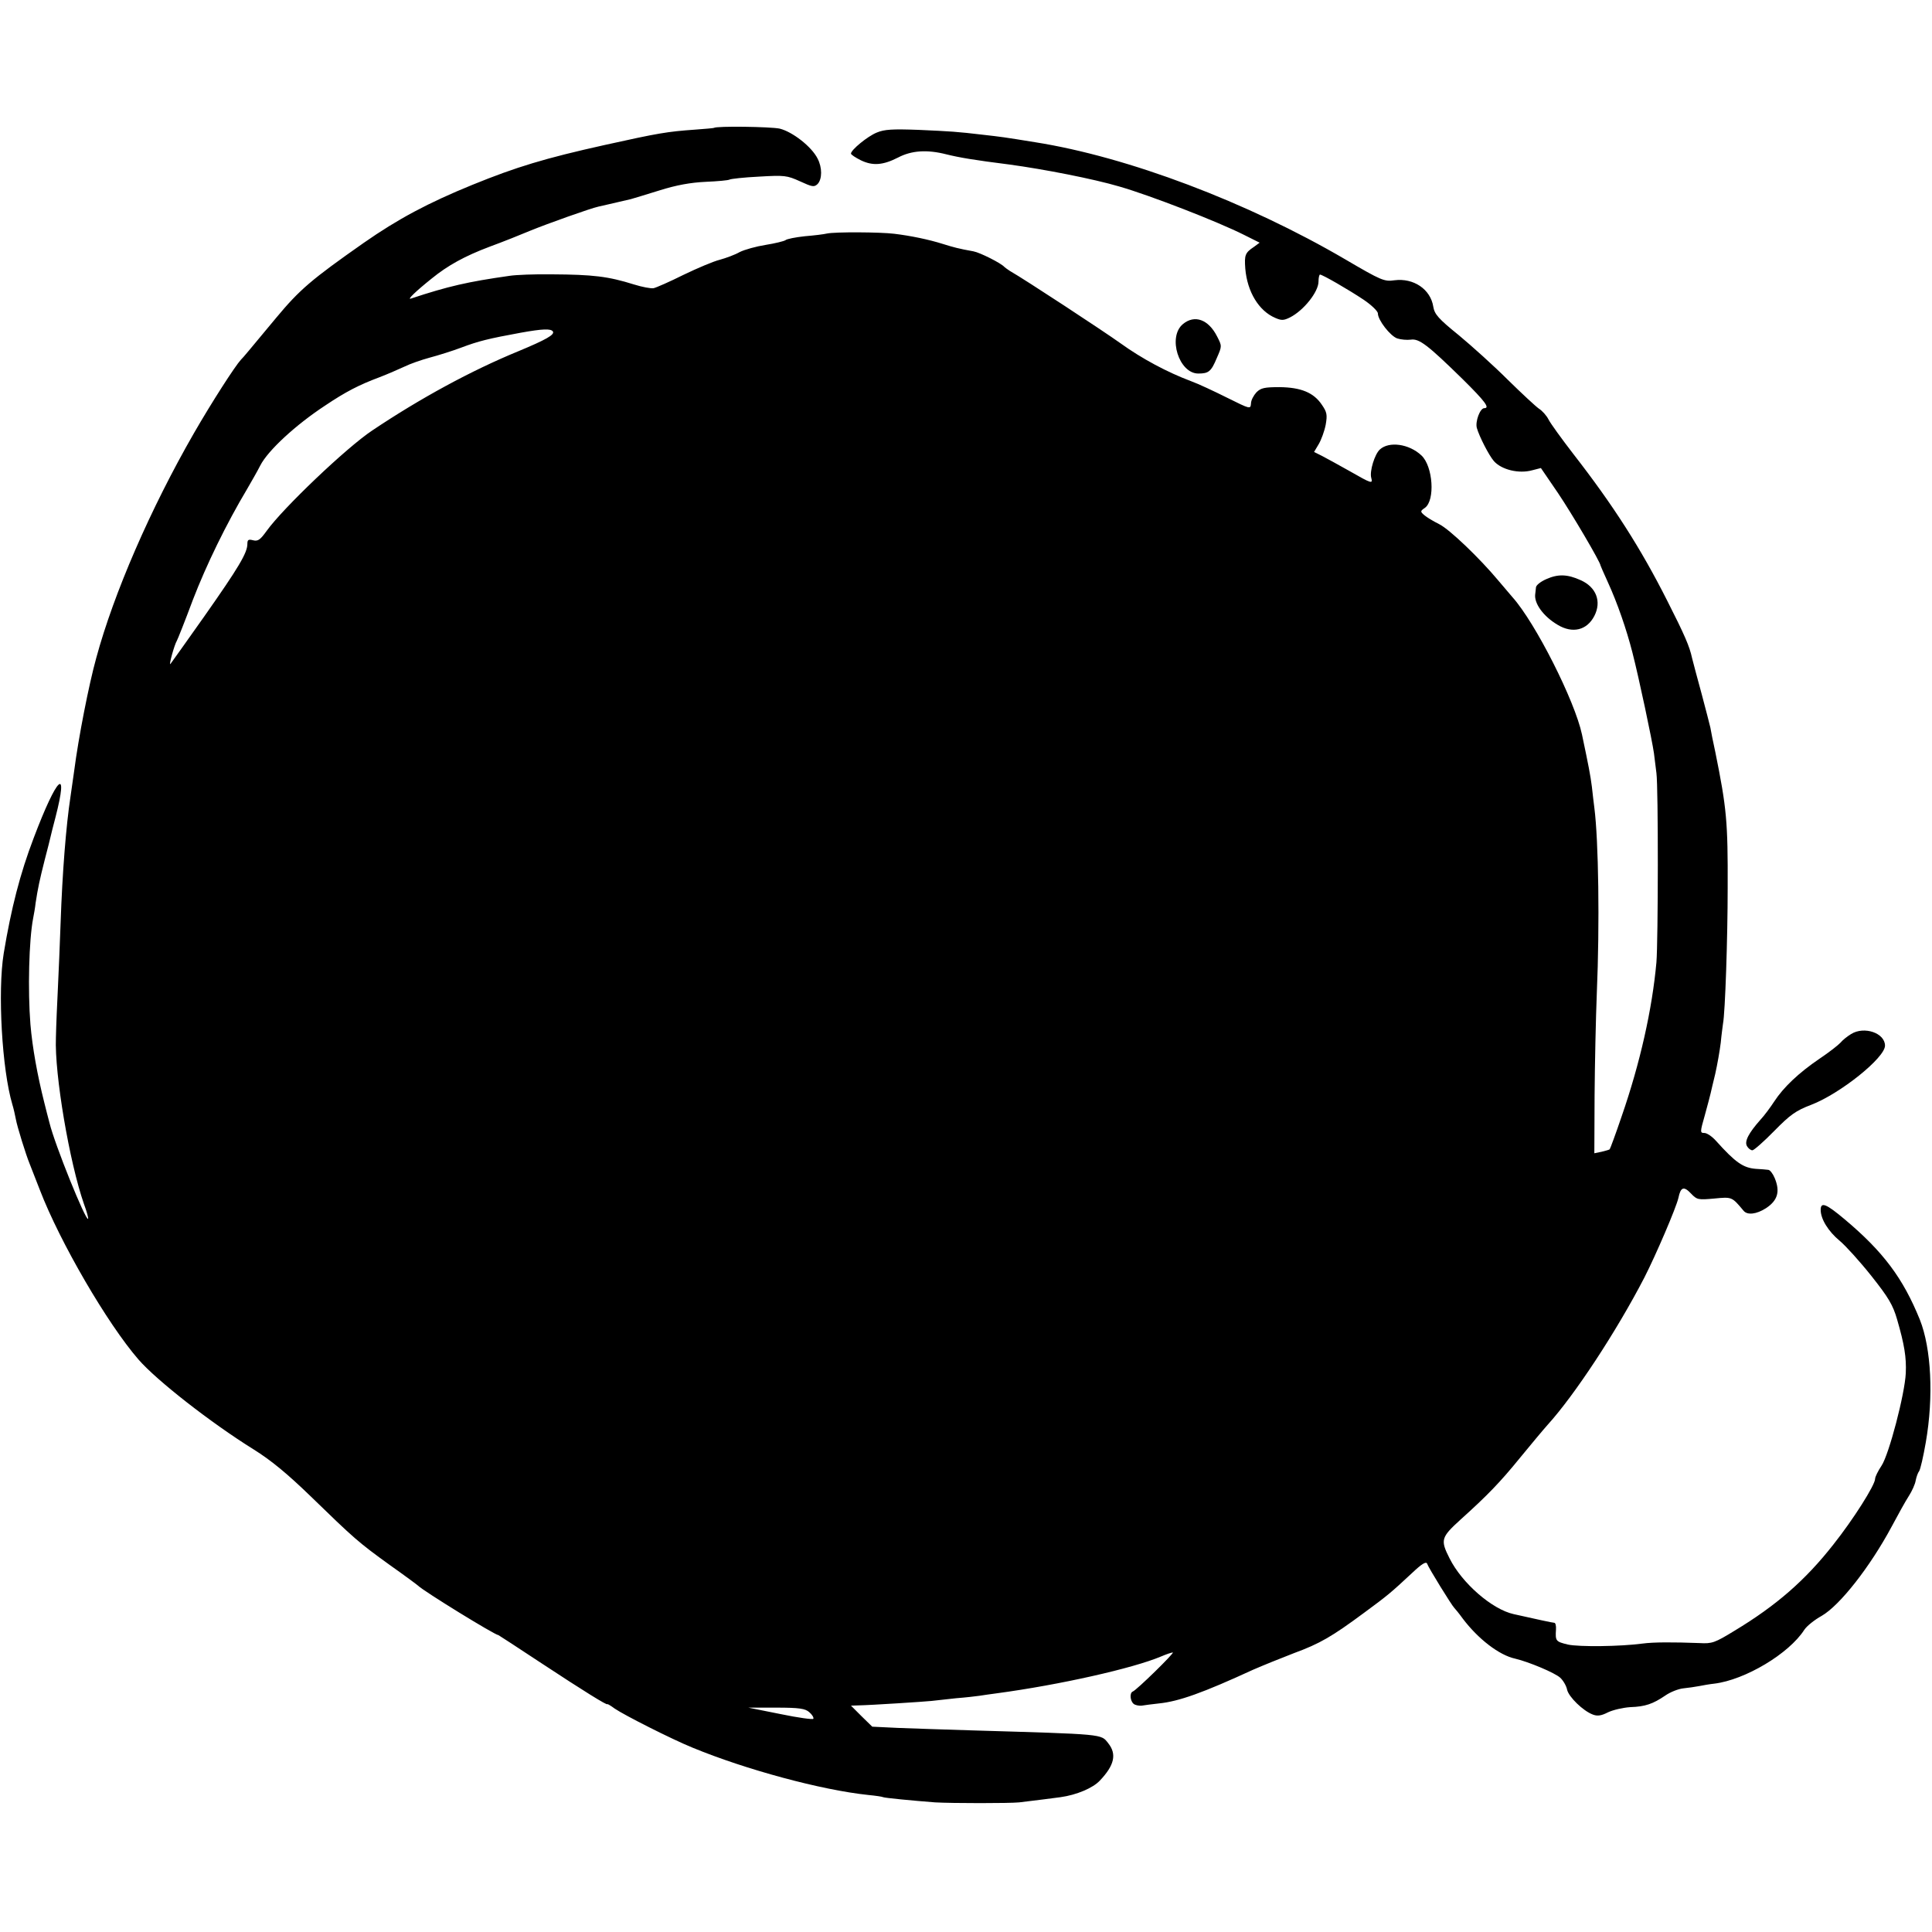 <?xml version="1.0" standalone="no"?>
<!DOCTYPE svg PUBLIC "-//W3C//DTD SVG 20010904//EN"
 "http://www.w3.org/TR/2001/REC-SVG-20010904/DTD/svg10.dtd">
<svg version="1.0" xmlns="http://www.w3.org/2000/svg"
 width="781pt" height="781pt" viewBox="0 0 781 781"
 preserveAspectRatio="xMidYMid meet">
<g transform="translate(0,781) scale(0.1,-0.1)"
fill="#000000" stroke="none">
<path d="M2886 7293 c-1 -1 -35 -4 -76 -7 -113 -8 -148 -14 -365 -62 -243 -54
-358 -89 -535 -161 -179 -73 -301 -138 -440 -235 -211 -148 -258 -188 -353
-302 -120 -144 -130 -157 -143 -170 -24 -26 -118 -172 -190 -297 -176 -306
-324 -647 -395 -909 -30 -108 -72 -323 -89 -455 -6 -44 -13 -91 -15 -105 -18
-118 -33 -307 -40 -510 -3 -85 -8 -204 -11 -265 -3 -60 -7 -150 -8 -200 -6
-148 55 -504 113 -671 12 -32 19 -59 17 -61 -9 -10 -134 298 -156 388 -6 22
-15 58 -21 82 -28 111 -48 222 -56 316 -11 138 -6 341 11 429 3 15 8 43 10 62
9 59 16 92 37 175 12 44 22 87 24 95 2 8 10 42 19 75 55 213 7 168 -88 -83
-55 -144 -91 -285 -121 -466 -25 -154 -7 -470 35 -611 5 -16 11 -43 14 -59 5
-29 41 -145 56 -181 4 -11 23 -58 41 -105 81 -211 273 -541 399 -686 74 -85
293 -256 465 -363 72 -45 137 -99 230 -189 177 -172 194 -187 320 -278 61 -43
112 -81 115 -84 22 -22 311 -200 325 -200 1 0 79 -51 173 -113 173 -114 267
-172 267 -166 0 2 14 -6 30 -18 38 -26 229 -123 315 -158 216 -89 520 -171
709 -191 31 -3 58 -7 61 -9 6 -3 118 -14 210 -21 70 -4 301 -4 340 0 68 8 145
18 167 21 65 9 131 37 159 67 59 62 69 107 34 151 -30 38 -12 36 -550 52 -107
3 -242 8 -300 10 l-104 5 -43 42 -43 43 28 1 c54 1 268 15 297 18 17 2 62 7
100 11 39 3 81 8 95 10 14 2 45 7 70 10 253 34 551 101 664 149 21 9 42 16 47
16 9 0 -147 -153 -162 -158 -13 -5 -11 -38 4 -50 6 -5 21 -8 32 -7 11 2 43 6
70 9 80 8 178 43 380 136 39 17 113 47 165 67 106 39 154 67 285 164 95 70
106 79 194 161 38 36 56 47 60 37 5 -16 101 -171 110 -179 3 -3 19 -22 34 -43
62 -82 147 -148 212 -162 55 -13 160 -57 182 -77 12 -11 25 -33 28 -49 7 -29
64 -85 104 -100 18 -7 34 -5 61 9 21 10 61 19 90 21 61 2 92 13 142 47 20 14
53 27 73 29 19 2 48 6 63 9 15 3 43 8 62 10 124 15 302 121 364 218 10 15 41
40 70 56 73 42 195 197 283 361 25 47 56 103 69 123 13 20 26 49 28 63 3 15 9
32 14 38 5 7 17 59 27 117 32 184 22 379 -24 495 -68 168 -148 275 -304 406
-75 63 -97 72 -97 38 0 -37 31 -87 77 -125 24 -20 82 -84 128 -142 69 -87 87
-117 104 -176 29 -100 38 -153 35 -217 -4 -85 -68 -329 -98 -374 -14 -21 -26
-45 -26 -53 0 -25 -88 -164 -169 -266 -113 -144 -230 -246 -399 -348 -80 -49
-91 -53 -142 -50 -107 4 -186 4 -230 -2 -90 -12 -256 -14 -302 -4 -49 12 -51
14 -48 61 1 15 -2 27 -7 27 -7 0 -79 16 -164 35 -87 19 -209 125 -259 225 -38
75 -35 85 44 157 108 97 161 152 239 248 45 55 96 116 113 135 109 120 278
377 391 595 47 92 129 283 138 323 9 44 22 48 51 17 24 -25 28 -26 94 -20 72
7 71 7 118 -49 15 -19 52 -15 91 10 47 31 58 67 35 122 -7 17 -19 33 -26 33
-7 1 -30 3 -50 4 -51 4 -82 25 -161 113 -16 18 -37 32 -47 32 -18 0 -18 3 2
73 11 39 21 79 23 87 2 8 10 44 19 80 8 36 18 92 22 125 3 33 8 67 9 76 9 45
19 349 19 549 1 268 -4 323 -50 550 -9 41 -18 86 -20 99 -3 14 -19 74 -35 135
-17 61 -34 127 -39 146 -10 47 -30 93 -100 231 -108 214 -219 387 -380 594
-47 61 -92 123 -100 139 -8 16 -26 36 -39 44 -13 9 -69 61 -125 116 -56 56
-146 137 -199 181 -83 67 -98 85 -103 115 -11 71 -80 117 -157 107 -41 -6 -53
-1 -198 84 -398 233 -881 415 -1254 474 -129 21 -139 22 -209 30 -110 13 -131
14 -262 20 -107 4 -139 2 -170 -11 -37 -15 -104 -70 -104 -85 0 -4 18 -16 40
-27 48 -23 89 -20 150 11 55 29 118 33 196 13 53 -13 111 -23 254 -41 140 -19
340 -58 445 -89 125 -36 398 -142 505 -196 l62 -31 -23 -17 c-36 -24 -39 -33
-35 -88 8 -94 55 -171 121 -199 25 -11 34 -11 60 2 55 28 115 103 115 145 0
15 3 28 6 28 10 0 114 -60 177 -102 31 -21 57 -46 57 -55 0 -27 50 -91 78
-101 15 -5 40 -7 55 -5 34 5 68 -21 210 -160 91 -90 111 -117 87 -117 -17 0
-37 -54 -30 -80 10 -35 49 -111 69 -134 31 -35 101 -52 155 -37 l35 9 69 -101
c56 -83 172 -280 172 -293 0 -1 13 -31 29 -66 39 -85 76 -192 100 -286 26
-101 80 -356 87 -407 3 -22 7 -58 10 -80 8 -60 7 -679 0 -765 -17 -189 -66
-408 -141 -624 -24 -71 -46 -130 -48 -132 -2 -2 -17 -6 -33 -10 l-29 -6 1 234
c1 128 5 314 9 413 12 281 7 618 -10 750 -2 17 -7 55 -10 85 -6 47 -13 83 -40
211 -29 136 -188 451 -281 555 -10 12 -36 42 -57 67 -76 91 -197 207 -239 228
-24 12 -51 28 -61 37 -16 14 -16 16 3 29 42 30 33 168 -14 212 -50 47 -131 58
-168 24 -21 -19 -42 -88 -35 -114 7 -26 3 -25 -88 27 -44 25 -94 52 -111 61
l-32 16 19 32 c10 17 23 52 28 78 7 40 5 51 -15 80 -33 50 -85 71 -171 72 -61
0 -76 -3 -94 -21 -11 -12 -22 -32 -22 -45 -2 -24 -3 -23 -96 23 -52 26 -118
57 -146 67 -96 36 -199 91 -285 153 -70 50 -385 257 -448 293 -9 6 -19 13 -22
16 -13 15 -98 58 -125 63 -61 11 -79 16 -124 30 -57 18 -130 33 -196 41 -57 7
-239 8 -272 1 -12 -3 -53 -8 -90 -11 -37 -4 -73 -11 -78 -16 -6 -4 -42 -13
-80 -19 -38 -6 -85 -19 -105 -29 -19 -11 -55 -24 -80 -31 -25 -6 -91 -34 -147
-61 -56 -28 -111 -52 -121 -54 -11 -2 -47 5 -79 15 -105 33 -166 40 -333 41
-69 1 -145 -2 -170 -6 -169 -24 -248 -42 -399 -92 -17 -6 19 29 84 81 65 53
134 91 235 129 52 19 127 49 165 65 66 27 242 90 275 97 13 3 45 10 130 30 8
2 60 18 115 35 70 22 126 32 188 35 48 2 91 6 96 9 5 3 58 9 119 12 103 6 113
5 166 -19 50 -23 57 -24 71 -11 19 20 19 67 0 103 -24 48 -101 108 -153 121
-37 8 -257 11 -266 3z m-651 -823 c8 -13 -27 -33 -140 -80 -190 -78 -396 -190
-590 -320 -104 -69 -361 -314 -427 -406 -26 -36 -35 -43 -55 -38 -19 5 -23 2
-23 -15 0 -36 -36 -96 -173 -291 -72 -102 -134 -189 -138 -194 -8 -9 16 78 26
94 3 5 33 80 65 166 54 140 134 305 220 449 16 28 40 69 52 93 31 61 144 165
263 243 82 55 136 83 219 114 34 13 79 33 101 43 22 11 68 27 101 36 34 9 92
27 129 41 69 26 109 36 240 60 89 16 122 17 130 5z m1036 -5581 c12 -10 19
-22 17 -27 -1 -4 -61 4 -133 19 l-130 26 113 0 c94 0 117 -4 133 -18z"/>
<path d="M4782 6500 c-63 -52 -16 -200 62 -200 42 0 52 8 75 63 21 48 21 48 1
87 -35 69 -91 89 -138 50z"/>
<path d="M6251 5469 c-23 -10 -42 -25 -42 -34 -1 -8 -2 -21 -3 -27 -5 -37 33
-90 91 -124 60 -36 118 -22 148 36 30 58 8 117 -56 145 -53 24 -91 25 -138 4z"/>
<path d="M7483 3630 c-15 -9 -35 -25 -43 -35 -8 -9 -46 -39 -85 -65 -84 -57
-146 -116 -183 -173 -15 -23 -40 -57 -56 -74 -47 -53 -65 -87 -54 -106 5 -9
15 -17 22 -17 6 0 46 35 88 78 65 66 87 82 150 106 117 45 298 190 298 239 0
51 -84 80 -137 47z"/>
</g>
</svg>
